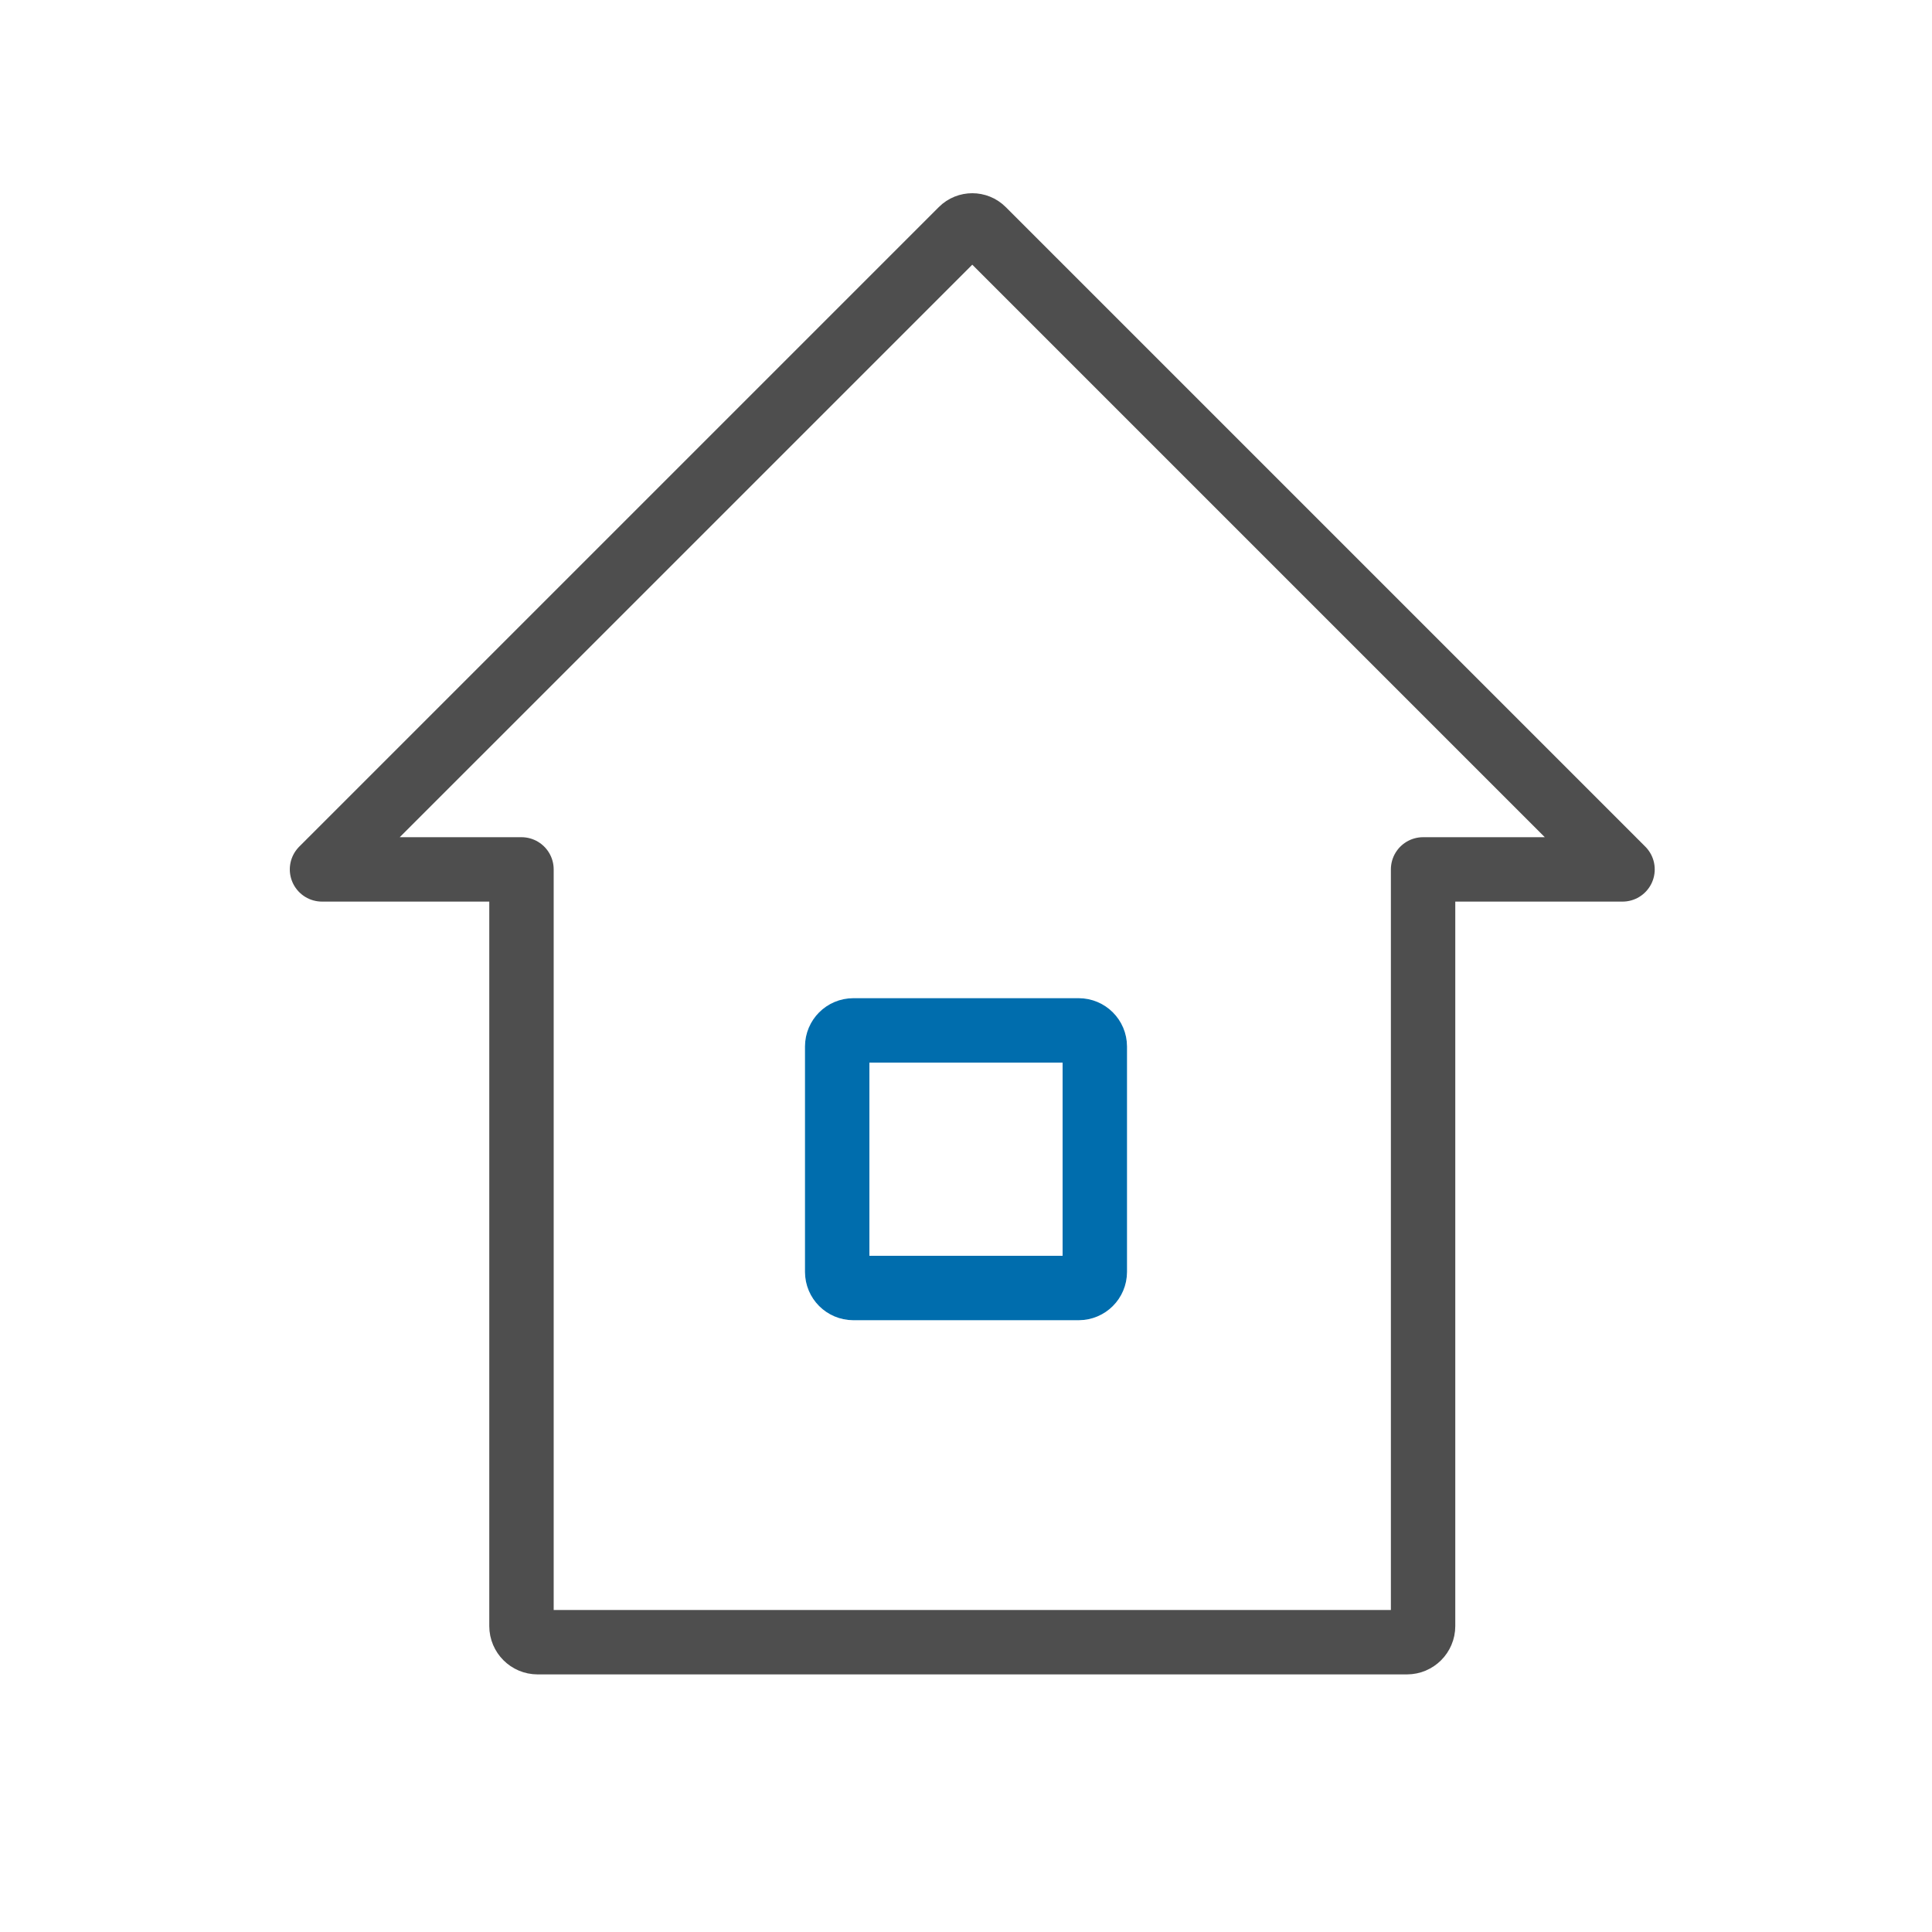 <svg xmlns="http://www.w3.org/2000/svg" width="60" height="60" viewBox="0 0 60 60">
  <g fill="none" fill-rule="evenodd" stroke-linejoin="round" stroke-width="2" transform="translate(10 7)">
    <path stroke="#4E4E4E" d="M6.695,44 C6.42,44 6.195,43.775 6.195,43.5 L6.195,20 L0,20 L19.864,0.137 C20.046,-0.045 20.344,-0.045 20.526,0.137 L40.389,20 L34.195,20 L34.195,43.5 C34.195,43.775 33.97,44 33.695,44 L6.695,44 Z"/>
    <path stroke="#006DAD" d="M23.5,33 L16.5,33 C16.225,33 16,32.775 16,32.5 L16,25.5 C16,25.225 16.225,25 16.5,25 L23.5,25 C23.775,25 24,25.225 24,25.5 L24,32.5 C24,32.775 23.775,33 23.5,33 Z"/>
  </g>
</svg>
